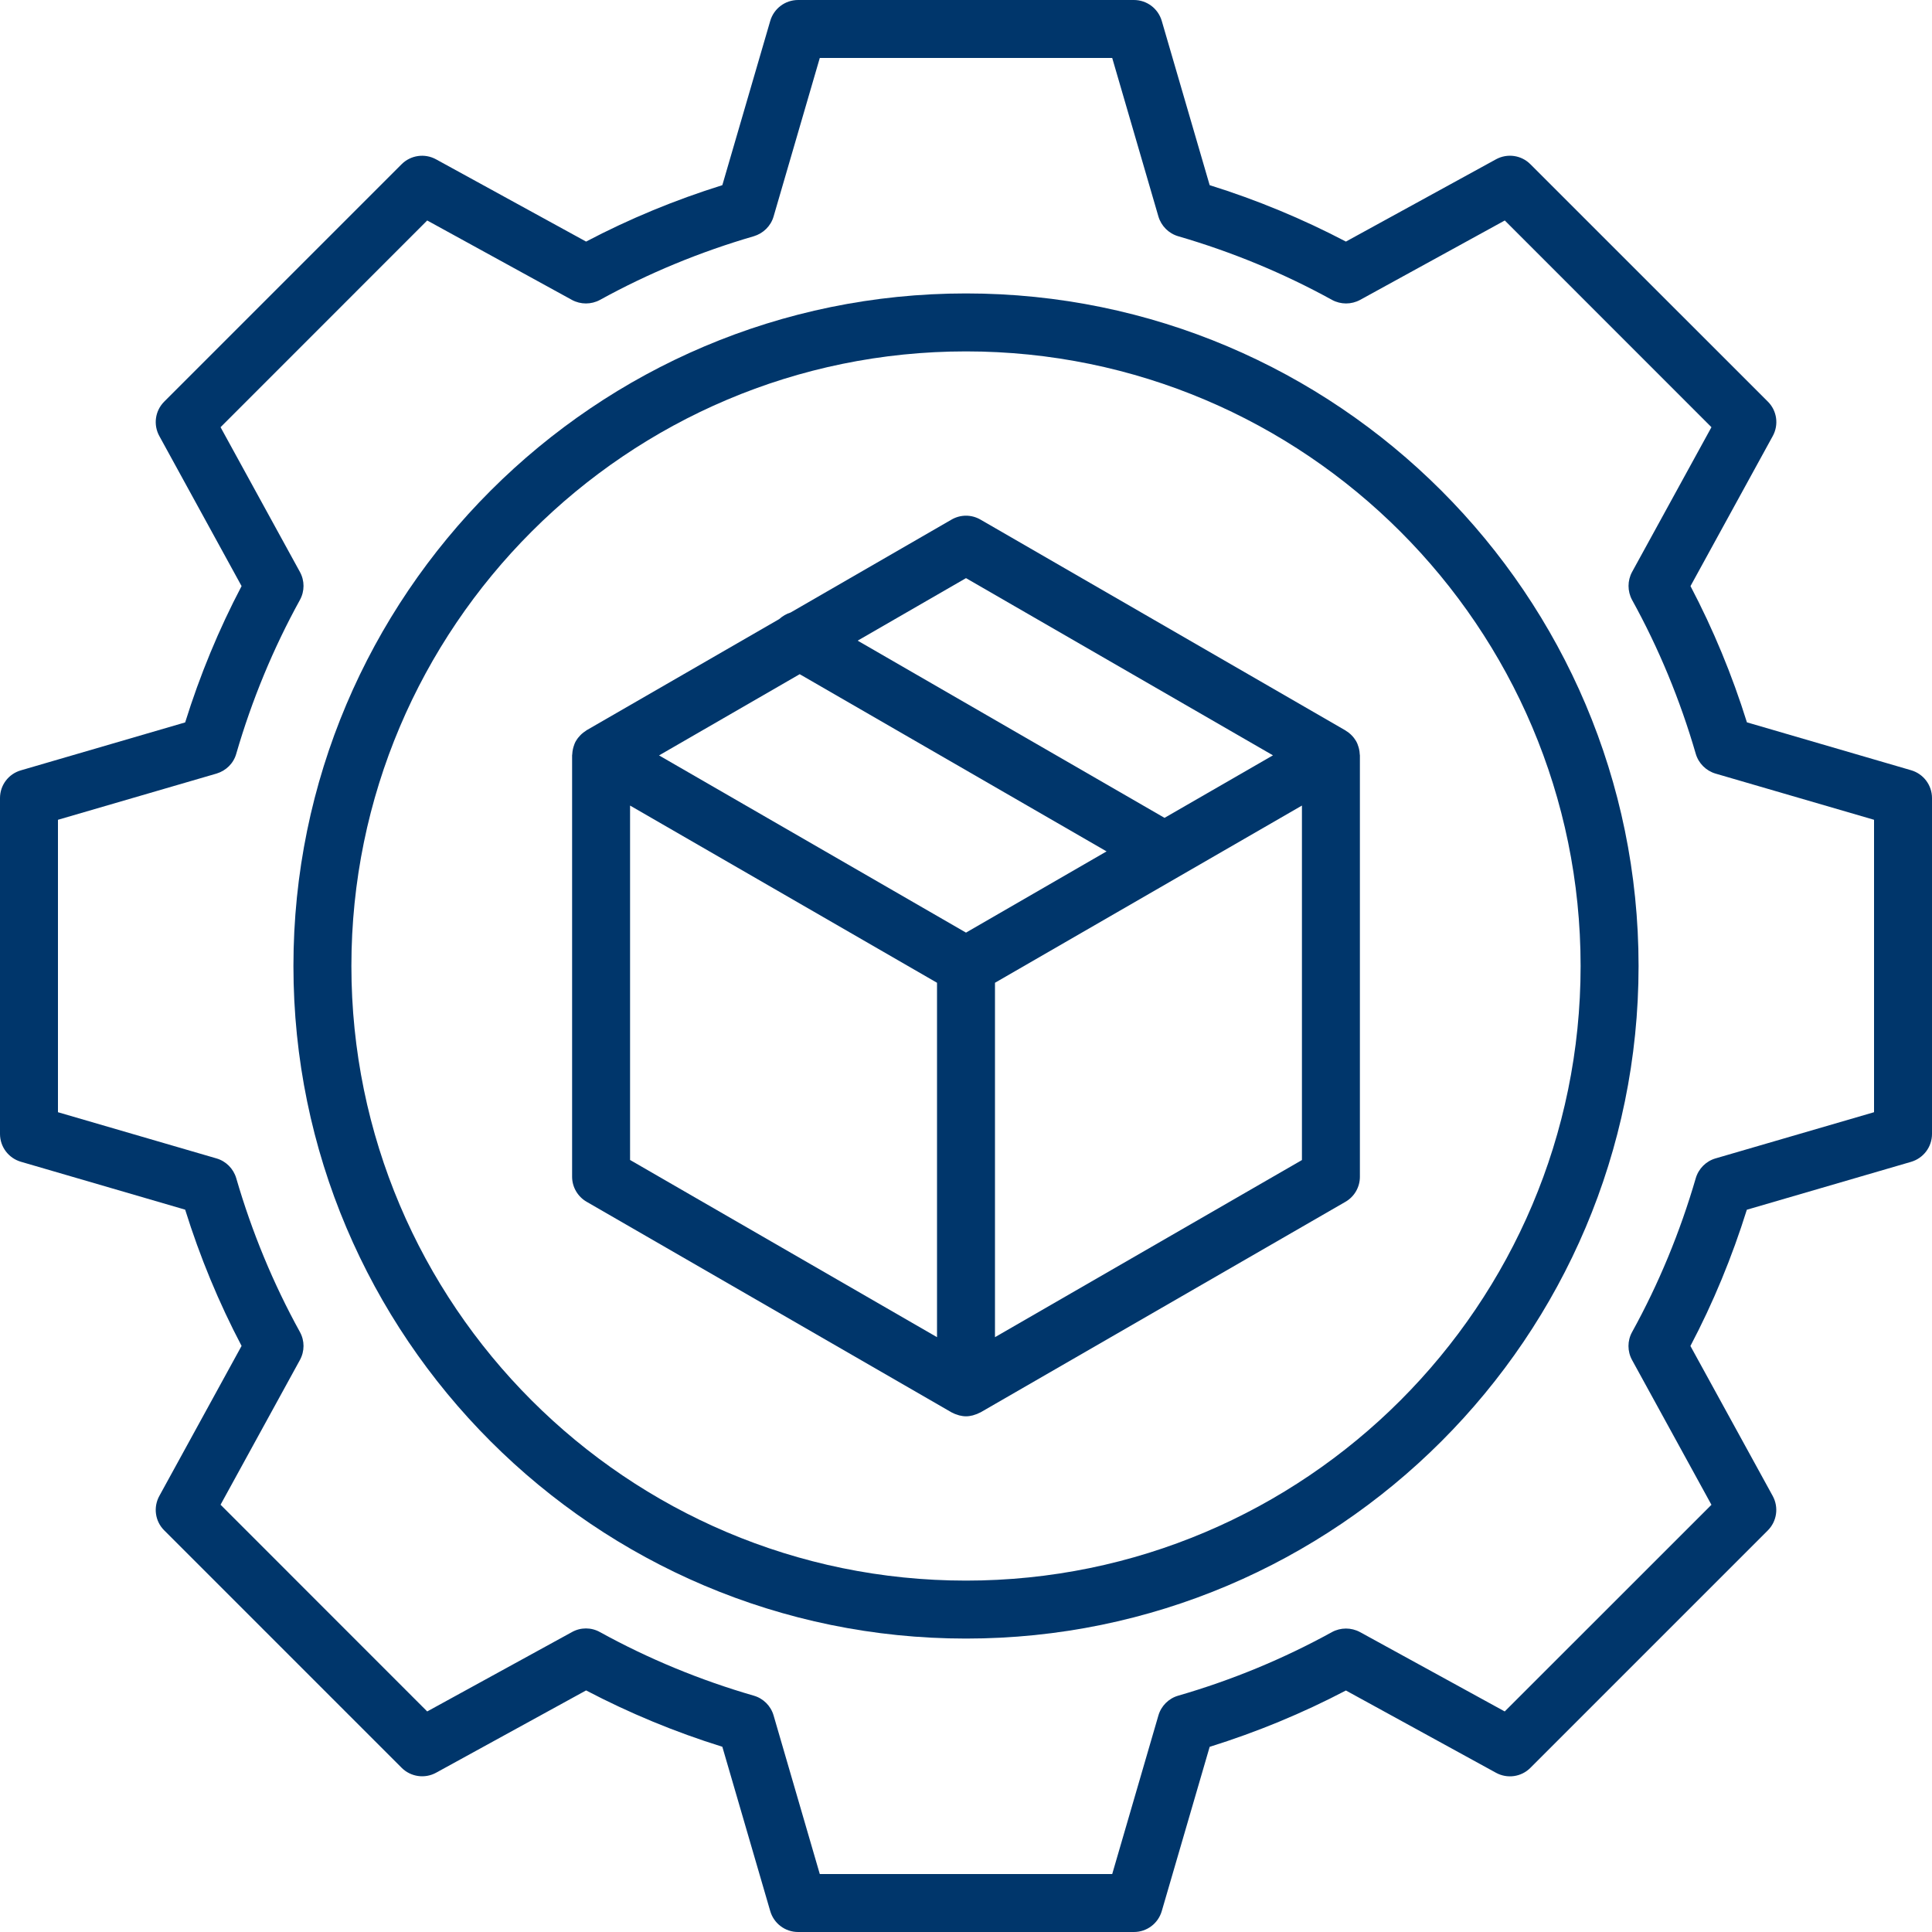 <svg width="25" height="25" viewBox="0 0 25 25" fill="none" xmlns="http://www.w3.org/2000/svg">
<g clip-path="url(#clip0_2002_10)">
<path d="M17.586 9.692C17.584 9.685 17.583 9.677 17.58 9.669C17.572 9.642 17.562 9.614 17.547 9.589C17.547 9.588 17.546 9.587 17.546 9.587C17.53 9.561 17.513 9.538 17.492 9.517C17.487 9.511 17.482 9.507 17.477 9.502C17.459 9.485 17.441 9.471 17.42 9.459C17.416 9.457 17.413 9.453 17.409 9.451L12.688 6.724C12.571 6.656 12.429 6.656 12.312 6.724L10.23 7.926C10.176 7.943 10.126 7.972 10.083 8.011L7.591 9.449C7.587 9.451 7.583 9.455 7.579 9.458C7.56 9.47 7.542 9.484 7.525 9.499C7.52 9.505 7.514 9.51 7.508 9.516C7.488 9.536 7.47 9.559 7.455 9.585C7.455 9.586 7.454 9.587 7.453 9.587C7.438 9.613 7.428 9.64 7.42 9.668C7.418 9.676 7.416 9.684 7.414 9.692C7.409 9.714 7.406 9.736 7.405 9.759C7.405 9.764 7.403 9.769 7.403 9.774V15.227C7.403 15.36 7.475 15.484 7.591 15.551L12.313 18.276C12.316 18.278 12.321 18.279 12.326 18.282C12.347 18.293 12.368 18.302 12.391 18.308C12.399 18.311 12.405 18.313 12.412 18.315C12.441 18.322 12.47 18.327 12.5 18.327C12.53 18.327 12.56 18.322 12.588 18.315C12.596 18.313 12.603 18.311 12.609 18.308C12.632 18.302 12.653 18.293 12.674 18.282C12.678 18.28 12.683 18.279 12.688 18.276L17.409 15.552C17.526 15.485 17.597 15.361 17.597 15.228V9.775C17.597 9.77 17.595 9.765 17.595 9.76C17.594 9.736 17.591 9.715 17.586 9.692ZM12.5 7.481L16.472 9.774L15.069 10.583L11.098 8.29L12.5 7.481ZM12.5 12.068L8.528 9.775L10.348 8.724L14.319 11.017L12.5 12.068ZM8.153 10.424L12.125 12.717V17.303L8.153 15.01V10.424ZM12.875 17.303V12.717L16.847 10.424V15.011L12.875 17.303Z" fill="#00366B"/>
<path d="M24.73 9.967L22.605 9.347C22.414 8.735 22.169 8.144 21.875 7.584L22.939 5.643C23.02 5.496 22.994 5.314 22.876 5.197L19.803 2.125C19.686 2.007 19.504 1.981 19.357 2.062L17.416 3.126C16.855 2.832 16.265 2.587 15.653 2.396L15.033 0.27C14.986 0.11 14.84 0 14.673 0H10.327C10.16 0 10.014 0.11 9.967 0.27L9.347 2.396C8.736 2.587 8.145 2.831 7.584 3.126L5.643 2.062C5.496 1.981 5.314 2.008 5.197 2.125L2.125 5.197C2.007 5.315 1.981 5.496 2.062 5.643L3.126 7.584C2.831 8.145 2.587 8.736 2.396 9.348L0.271 9.968C0.11 10.014 0 10.16 0 10.327V14.673C0 14.84 0.11 14.986 0.27 15.033L2.396 15.653C2.587 16.265 2.832 16.857 3.126 17.416L2.062 19.357C1.981 19.504 2.007 19.686 2.125 19.803L5.197 22.875C5.315 22.993 5.497 23.019 5.643 22.939L7.584 21.874C8.145 22.168 8.736 22.413 9.347 22.603L9.967 24.73C10.014 24.89 10.16 25 10.327 25H14.673C14.84 25 14.986 24.89 15.033 24.73L15.653 22.604C16.264 22.413 16.855 22.169 17.416 21.875L19.357 22.939C19.504 23.02 19.686 22.994 19.803 22.876L22.875 19.804C22.993 19.686 23.019 19.505 22.939 19.358L21.874 17.417C22.169 16.857 22.413 16.265 22.604 15.654L24.73 15.034C24.891 14.986 25 14.84 25 14.673V10.327C25 10.16 24.89 10.014 24.73 9.967ZM24.25 14.392L22.198 14.99C22.075 15.026 21.979 15.123 21.943 15.246C21.741 15.94 21.465 16.61 21.119 17.237C21.057 17.349 21.057 17.486 21.119 17.599L22.146 19.472L19.471 22.146L17.598 21.119C17.484 21.058 17.349 21.058 17.236 21.119C16.61 21.464 15.941 21.741 15.246 21.942C15.123 21.977 15.026 22.074 14.99 22.197L14.392 24.25H10.608L10.01 22.197C9.974 22.074 9.877 21.977 9.754 21.942C9.059 21.741 8.389 21.464 7.763 21.119C7.65 21.056 7.514 21.056 7.401 21.119L5.528 22.146L2.854 19.471L3.881 17.598C3.943 17.484 3.943 17.349 3.881 17.236C3.536 16.611 3.259 15.941 3.057 15.246C3.021 15.123 2.925 15.026 2.802 14.99L0.75 14.392V10.608L2.802 10.01C2.925 9.973 3.022 9.878 3.057 9.754C3.259 9.058 3.536 8.389 3.881 7.763C3.943 7.65 3.943 7.514 3.881 7.401L2.854 5.528L5.528 2.853L7.401 3.881C7.514 3.942 7.65 3.942 7.763 3.881C8.389 3.536 9.059 3.259 9.754 3.057C9.877 3.02 9.974 2.925 10.01 2.802L10.608 0.75H14.392L14.99 2.802C15.027 2.925 15.123 3.021 15.246 3.057C15.941 3.259 16.611 3.536 17.237 3.881C17.35 3.942 17.486 3.942 17.599 3.881L19.472 2.853L22.146 5.528L21.119 7.401C21.058 7.514 21.058 7.65 21.119 7.763C21.464 8.388 21.741 9.057 21.943 9.754C21.979 9.877 22.075 9.973 22.198 10.01L24.25 10.608L24.25 14.392Z" fill="#00366B"/>
<path d="M12.5 3.797C7.701 3.797 3.797 7.701 3.797 12.5C3.797 17.299 7.701 21.203 12.5 21.203C17.299 21.203 21.203 17.299 21.203 12.5C21.203 7.701 17.299 3.797 12.5 3.797ZM12.5 20.453C8.114 20.453 4.547 16.885 4.547 12.5C4.547 8.114 8.115 4.547 12.5 4.547C16.886 4.547 20.453 8.115 20.453 12.5C20.453 16.886 16.886 20.453 12.5 20.453Z" fill="#00366B"/>
</g>
<defs>
<clipPath id="clip0_2002_10">
<rect width="25" height="25" fill="white"/>
</clipPath>
</defs>
</svg>
